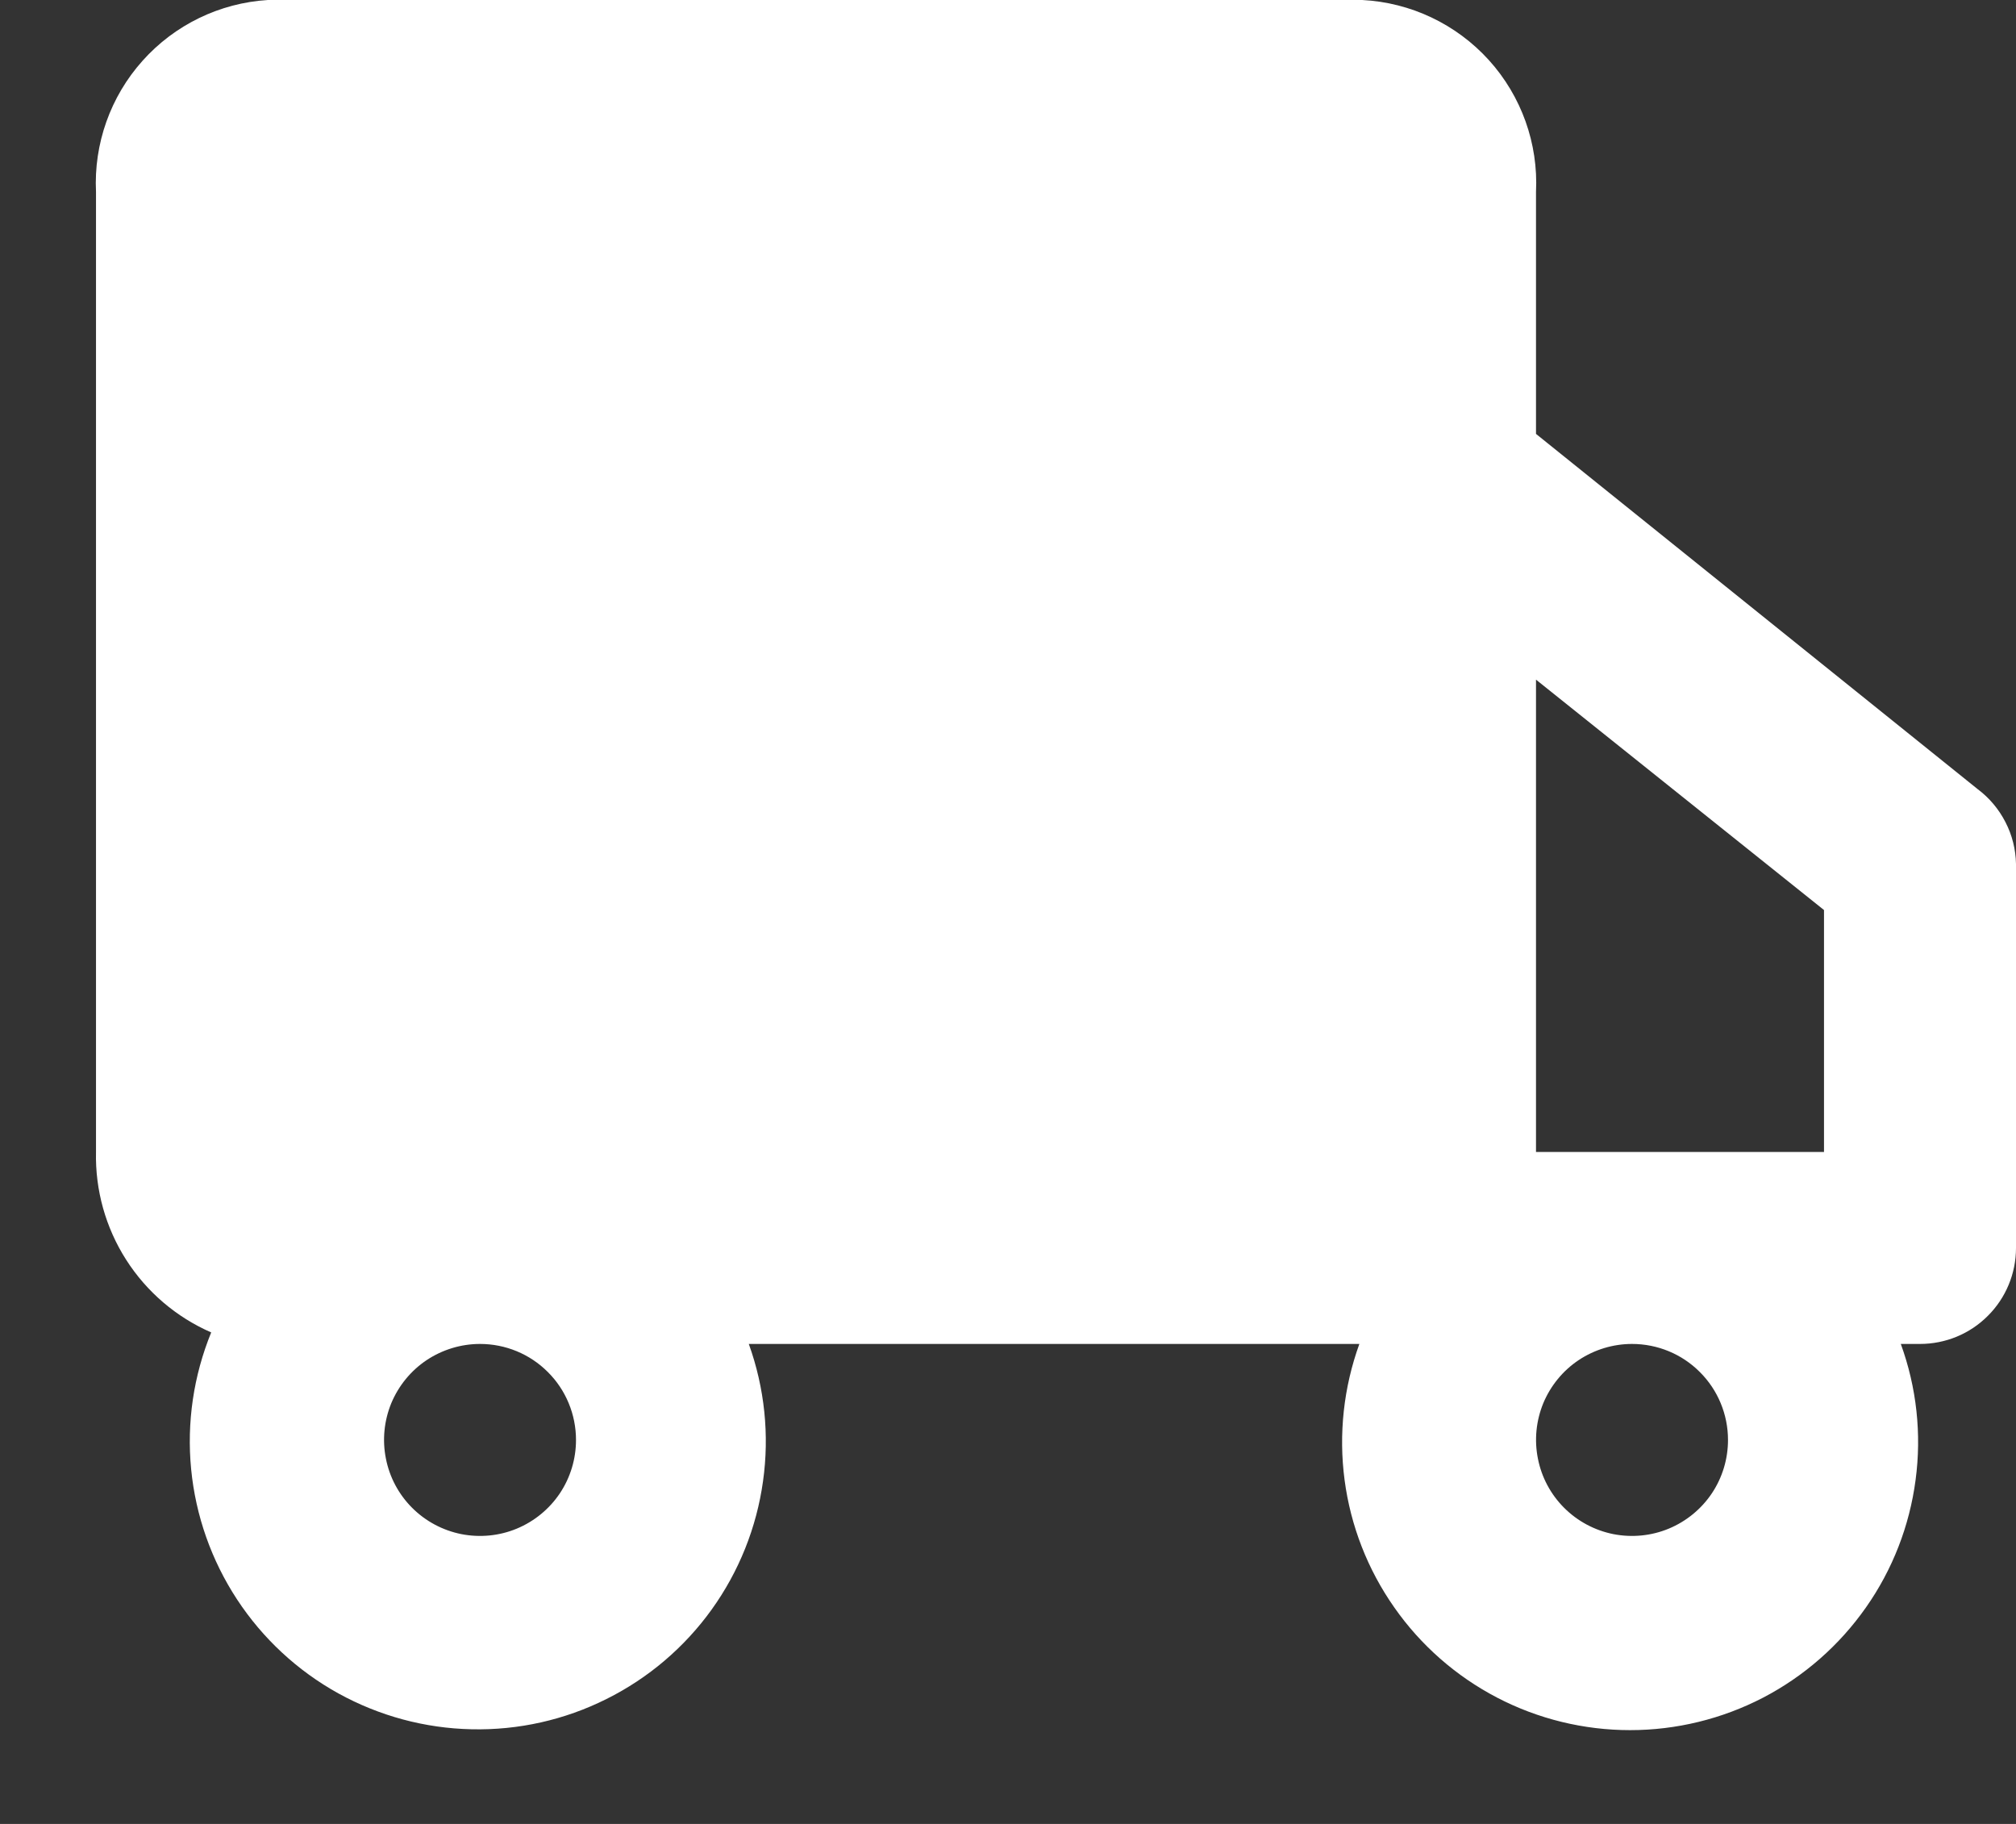 <svg width="21" height="19" viewBox="0 0 21 19" fill="none" xmlns="http://www.w3.org/2000/svg">
<rect x="0" y="0" width="21" height="19" fill="#333333" stroke="none"/>
<path d="M20.6 8.22L16 4.52V2C16.025 1.495 15.848 1.001 15.509 0.626C15.169 0.251 14.695 0.026 14.19 0H2.79C2.289 0.031 1.82 0.258 1.485 0.633C1.15 1.007 0.976 1.498 1 2V12C0.991 12.397 1.1 12.788 1.314 13.123C1.528 13.458 1.836 13.721 2.2 13.88C2.016 14.331 1.944 14.819 1.991 15.304C2.038 15.788 2.202 16.254 2.469 16.661C2.736 17.068 3.098 17.404 3.524 17.64C3.95 17.875 4.426 18.004 4.913 18.014C5.4 18.025 5.882 17.917 6.317 17.699C6.753 17.482 7.129 17.162 7.413 16.767C7.697 16.372 7.881 15.913 7.948 15.431C8.016 14.949 7.965 14.458 7.8 14H14.16C13.996 14.453 13.943 14.939 14.006 15.417C14.069 15.895 14.247 16.351 14.524 16.745C14.8 17.14 15.168 17.462 15.596 17.685C16.023 17.907 16.498 18.023 16.98 18.023C17.462 18.023 17.937 17.907 18.365 17.685C18.793 17.462 19.16 17.14 19.437 16.745C19.714 16.351 19.891 15.895 19.954 15.417C20.018 14.939 19.965 14.453 19.8 14H20C20.266 14 20.52 13.895 20.707 13.707C20.895 13.52 21 13.265 21 13V9C20.997 8.848 20.96 8.699 20.89 8.564C20.821 8.429 20.722 8.311 20.6 8.22ZM19 9.48V12H16V7.08L19 9.48ZM6 15C6 15.198 5.942 15.391 5.832 15.556C5.722 15.72 5.566 15.848 5.383 15.924C5.2 16 4.999 16.019 4.805 15.981C4.611 15.942 4.433 15.847 4.293 15.707C4.153 15.567 4.058 15.389 4.02 15.195C3.981 15.001 4.001 14.8 4.076 14.617C4.152 14.435 4.28 14.278 4.445 14.168C4.609 14.059 4.803 14 5 14C5.266 14 5.52 14.105 5.707 14.293C5.895 14.48 6 14.735 6 15ZM18 15C18 15.198 17.942 15.391 17.832 15.556C17.722 15.72 17.566 15.848 17.383 15.924C17.2 16 16.999 16.019 16.805 15.981C16.611 15.942 16.433 15.847 16.293 15.707C16.153 15.567 16.058 15.389 16.02 15.195C15.981 15.001 16.001 14.8 16.076 14.617C16.152 14.435 16.28 14.278 16.445 14.168C16.609 14.059 16.803 14 17 14C17.266 14 17.52 14.105 17.707 14.293C17.895 14.48 18 14.735 18 15Z" fill="white"/>
</svg>
